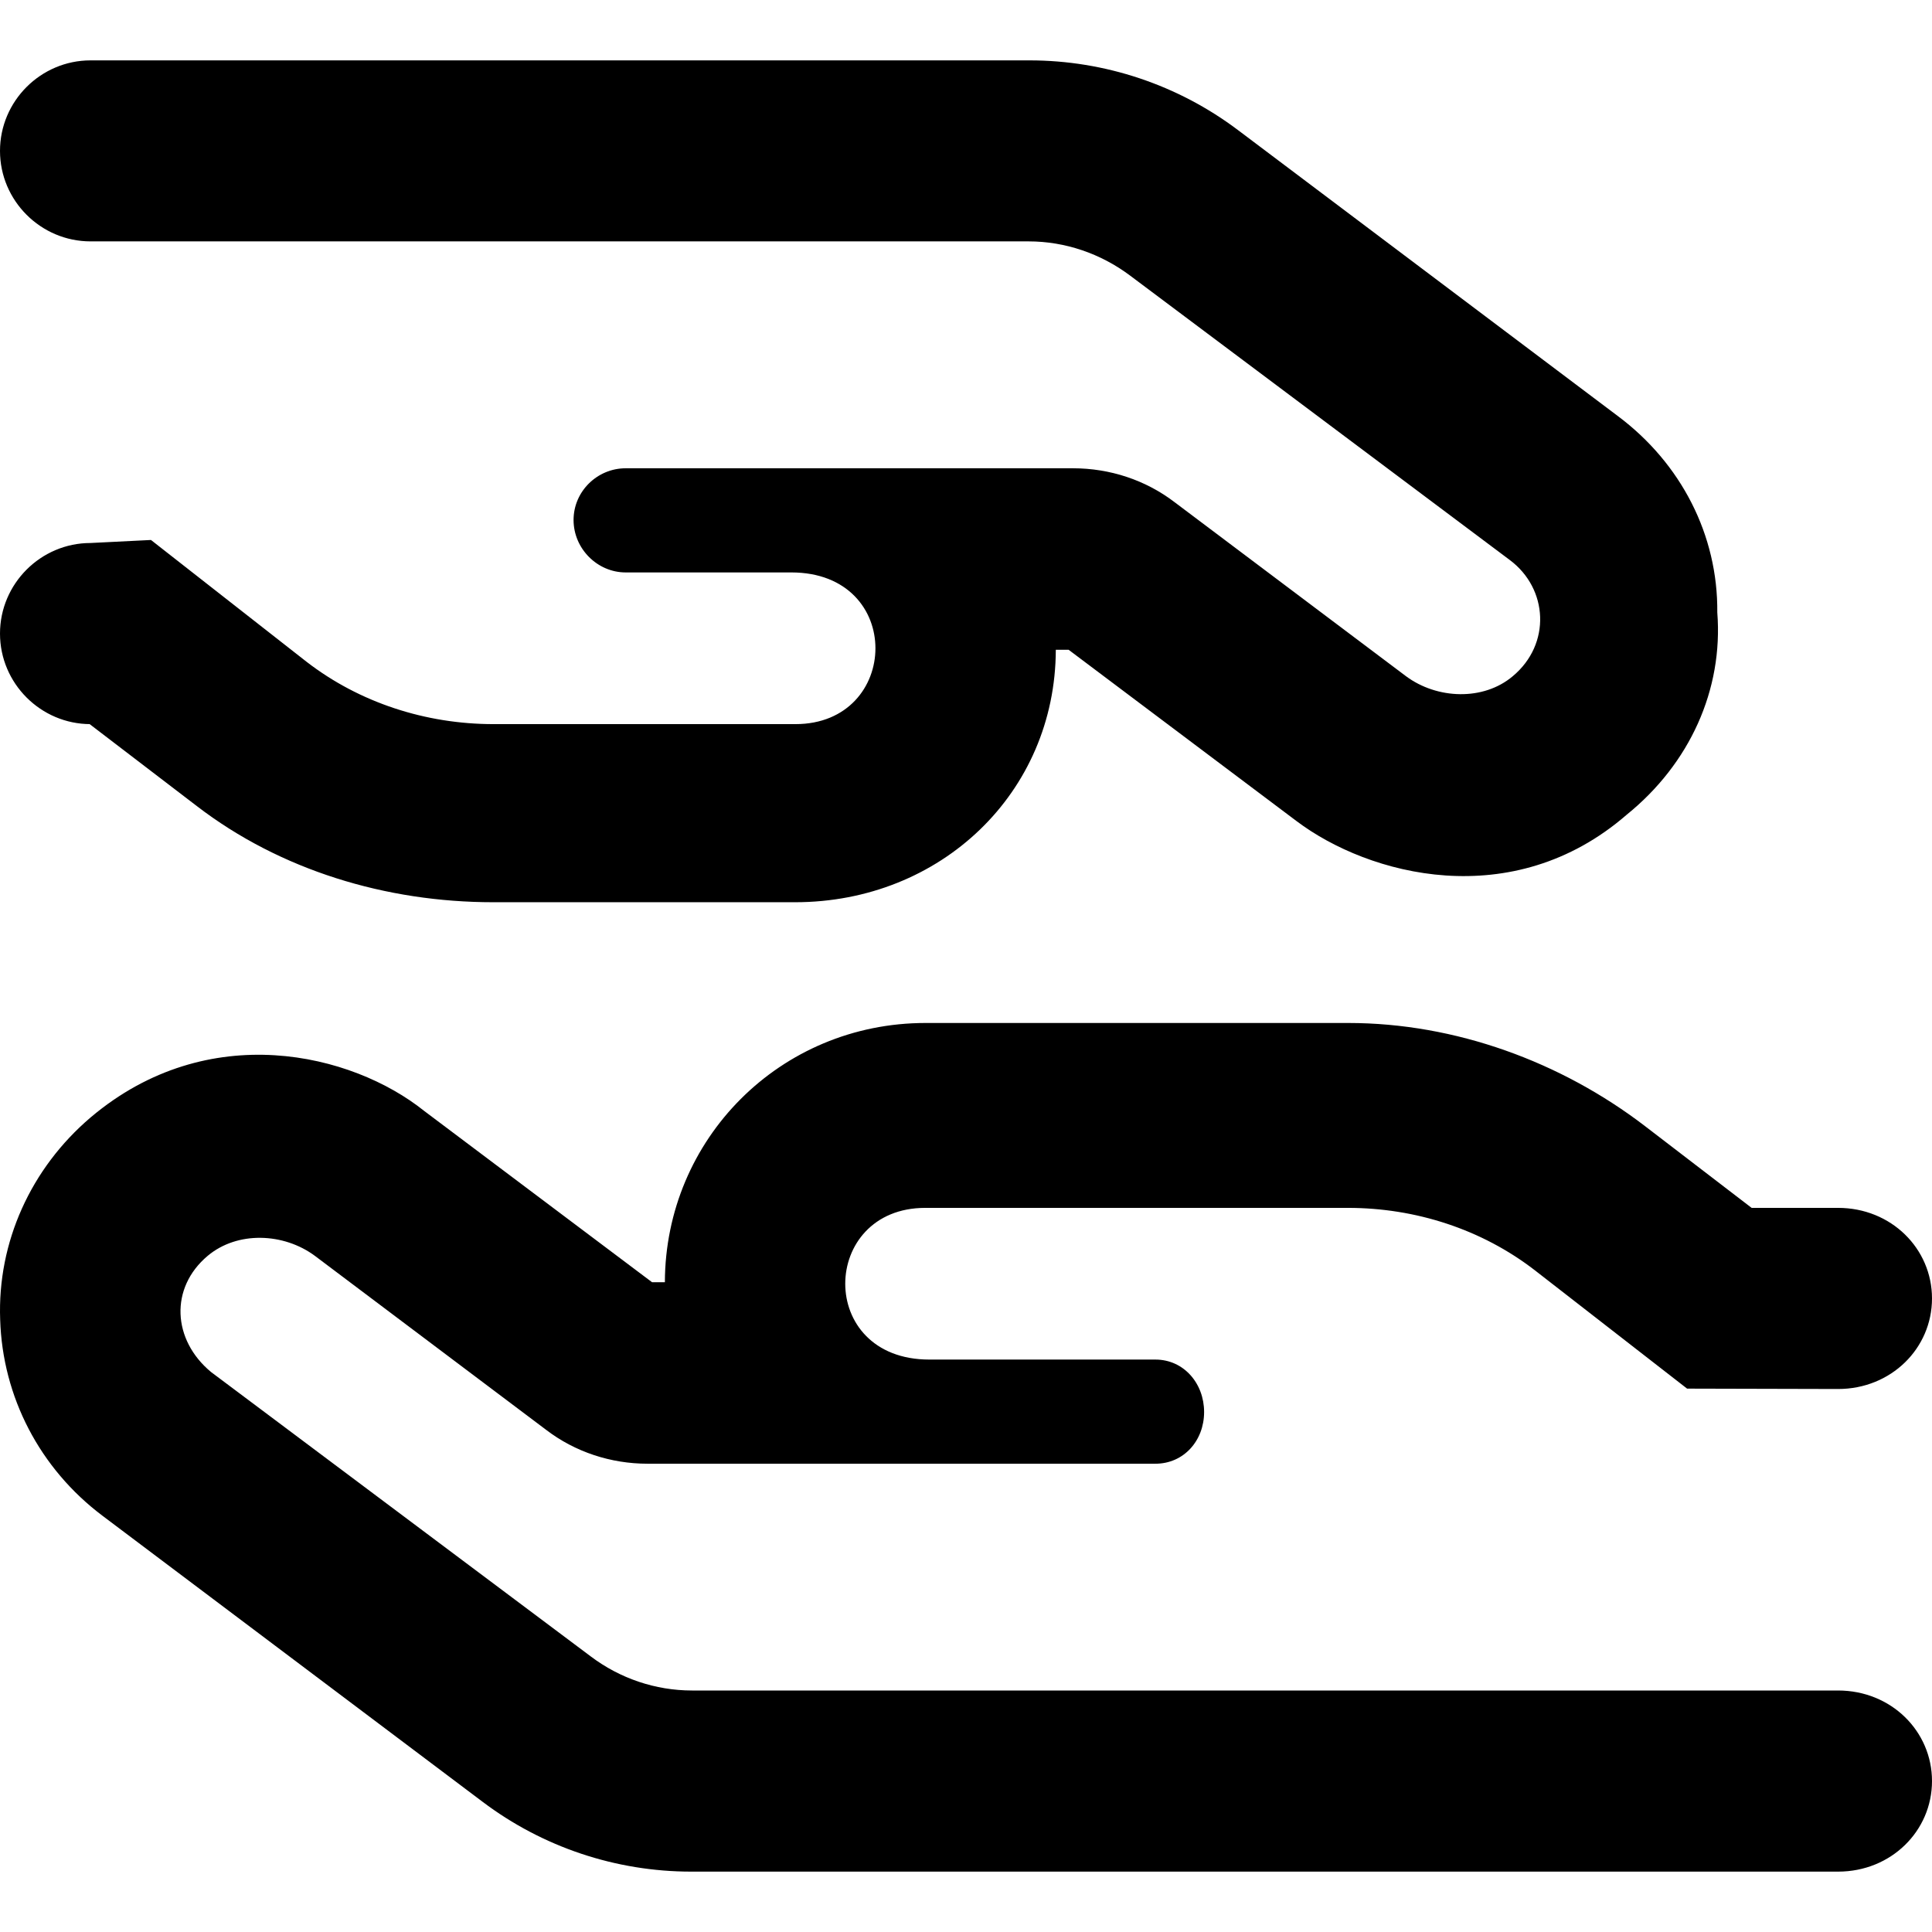 <svg xmlns="http://www.w3.org/2000/svg" viewBox="0 0 512 512"><!--! Font Awesome Pro 6.2.0 by @fontawesome - https://fontawesome.com License - https://fontawesome.com/license (Commercial License) Copyright 2022 Fonticons, Inc. --><path d="M24.05 296.1C55.18 269.8 93.31 279.1 112.4 294.4L172.8 339.8H176.2C176.3 301.9 206.7 271.1 245.3 271.1H357.3C385.7 271.1 413.7 281.4 435.9 298.4L464.2 320.1H487.1C501.2 320.1 512 330.9 512 344.1C512 357.3 501.2 368.1 487.1 368.1L447.1 368L406.7 336.6C392.7 325.8 375.2 320.1 357.2 320.1H245.2C217.3 320.1 216.2 360.3 246.3 360.3H306.2C313.7 360.3 319.1 366.6 319.1 374.2C319.1 381.8 313.7 387.9 306.2 387.9H171.6C161.9 387.9 152.4 384.8 144.7 378.9L83.43 332.8C75.18 326.7 62.93 326.2 55.05 332.8C44.92 341.3 45.67 355.1 55.93 363.6L156.6 439C164.3 444.8 173.7 448 183.4 448H487.1C501.2 448 512 458.8 512 472C512 485.2 501.2 496 487.1 496H183.2C163.2 496 143.8 489.5 127.9 477.5L27.17 401.7C10.55 389.2 .669 370.2 .044 349.7C-.706 329.2 8.17 309.6 24.05 296.1V296.1zM431.1 215.9C400.8 242.2 362.7 232 343.6 217.6L283.2 172.2H279.8C279.7 210.1 249.3 239.1 210.7 239.1H130.7C102.3 239.1 74.27 230.6 52.14 213.6L23.76 191.9H24C10.8 191.9 0 181.1 0 167.9C0 154.7 10.8 143.9 24 143.9L40.01 143.1L81.27 175.4C95.27 186.2 112.8 191.9 130.8 191.9H210.8C238.7 191.9 239.8 151.7 209.7 151.7H165.8C158.3 151.7 152 145.4 152 137.8C152 130.2 158.3 124.1 165.8 124.1H284.4C294.1 124.1 303.6 127.2 311.3 133.1L372.6 179.2C380.8 185.3 393.1 185.8 400.9 179.2C411.1 170.7 410.3 156 400.1 148.4L299.4 72.97C291.7 67.22 282.3 63.97 272.6 63.97H24C10.8 63.97 0 53.18 0 39.99C0 26.79 10.8 16 24 16H272.8C292.8 16 312.2 22.5 328.1 34.49L428.8 110.3C445.5 122.8 455.3 141.8 455.1 162.3C456.7 182.8 447.8 202.4 431.1 215.9L431.1 215.9z"/></svg>